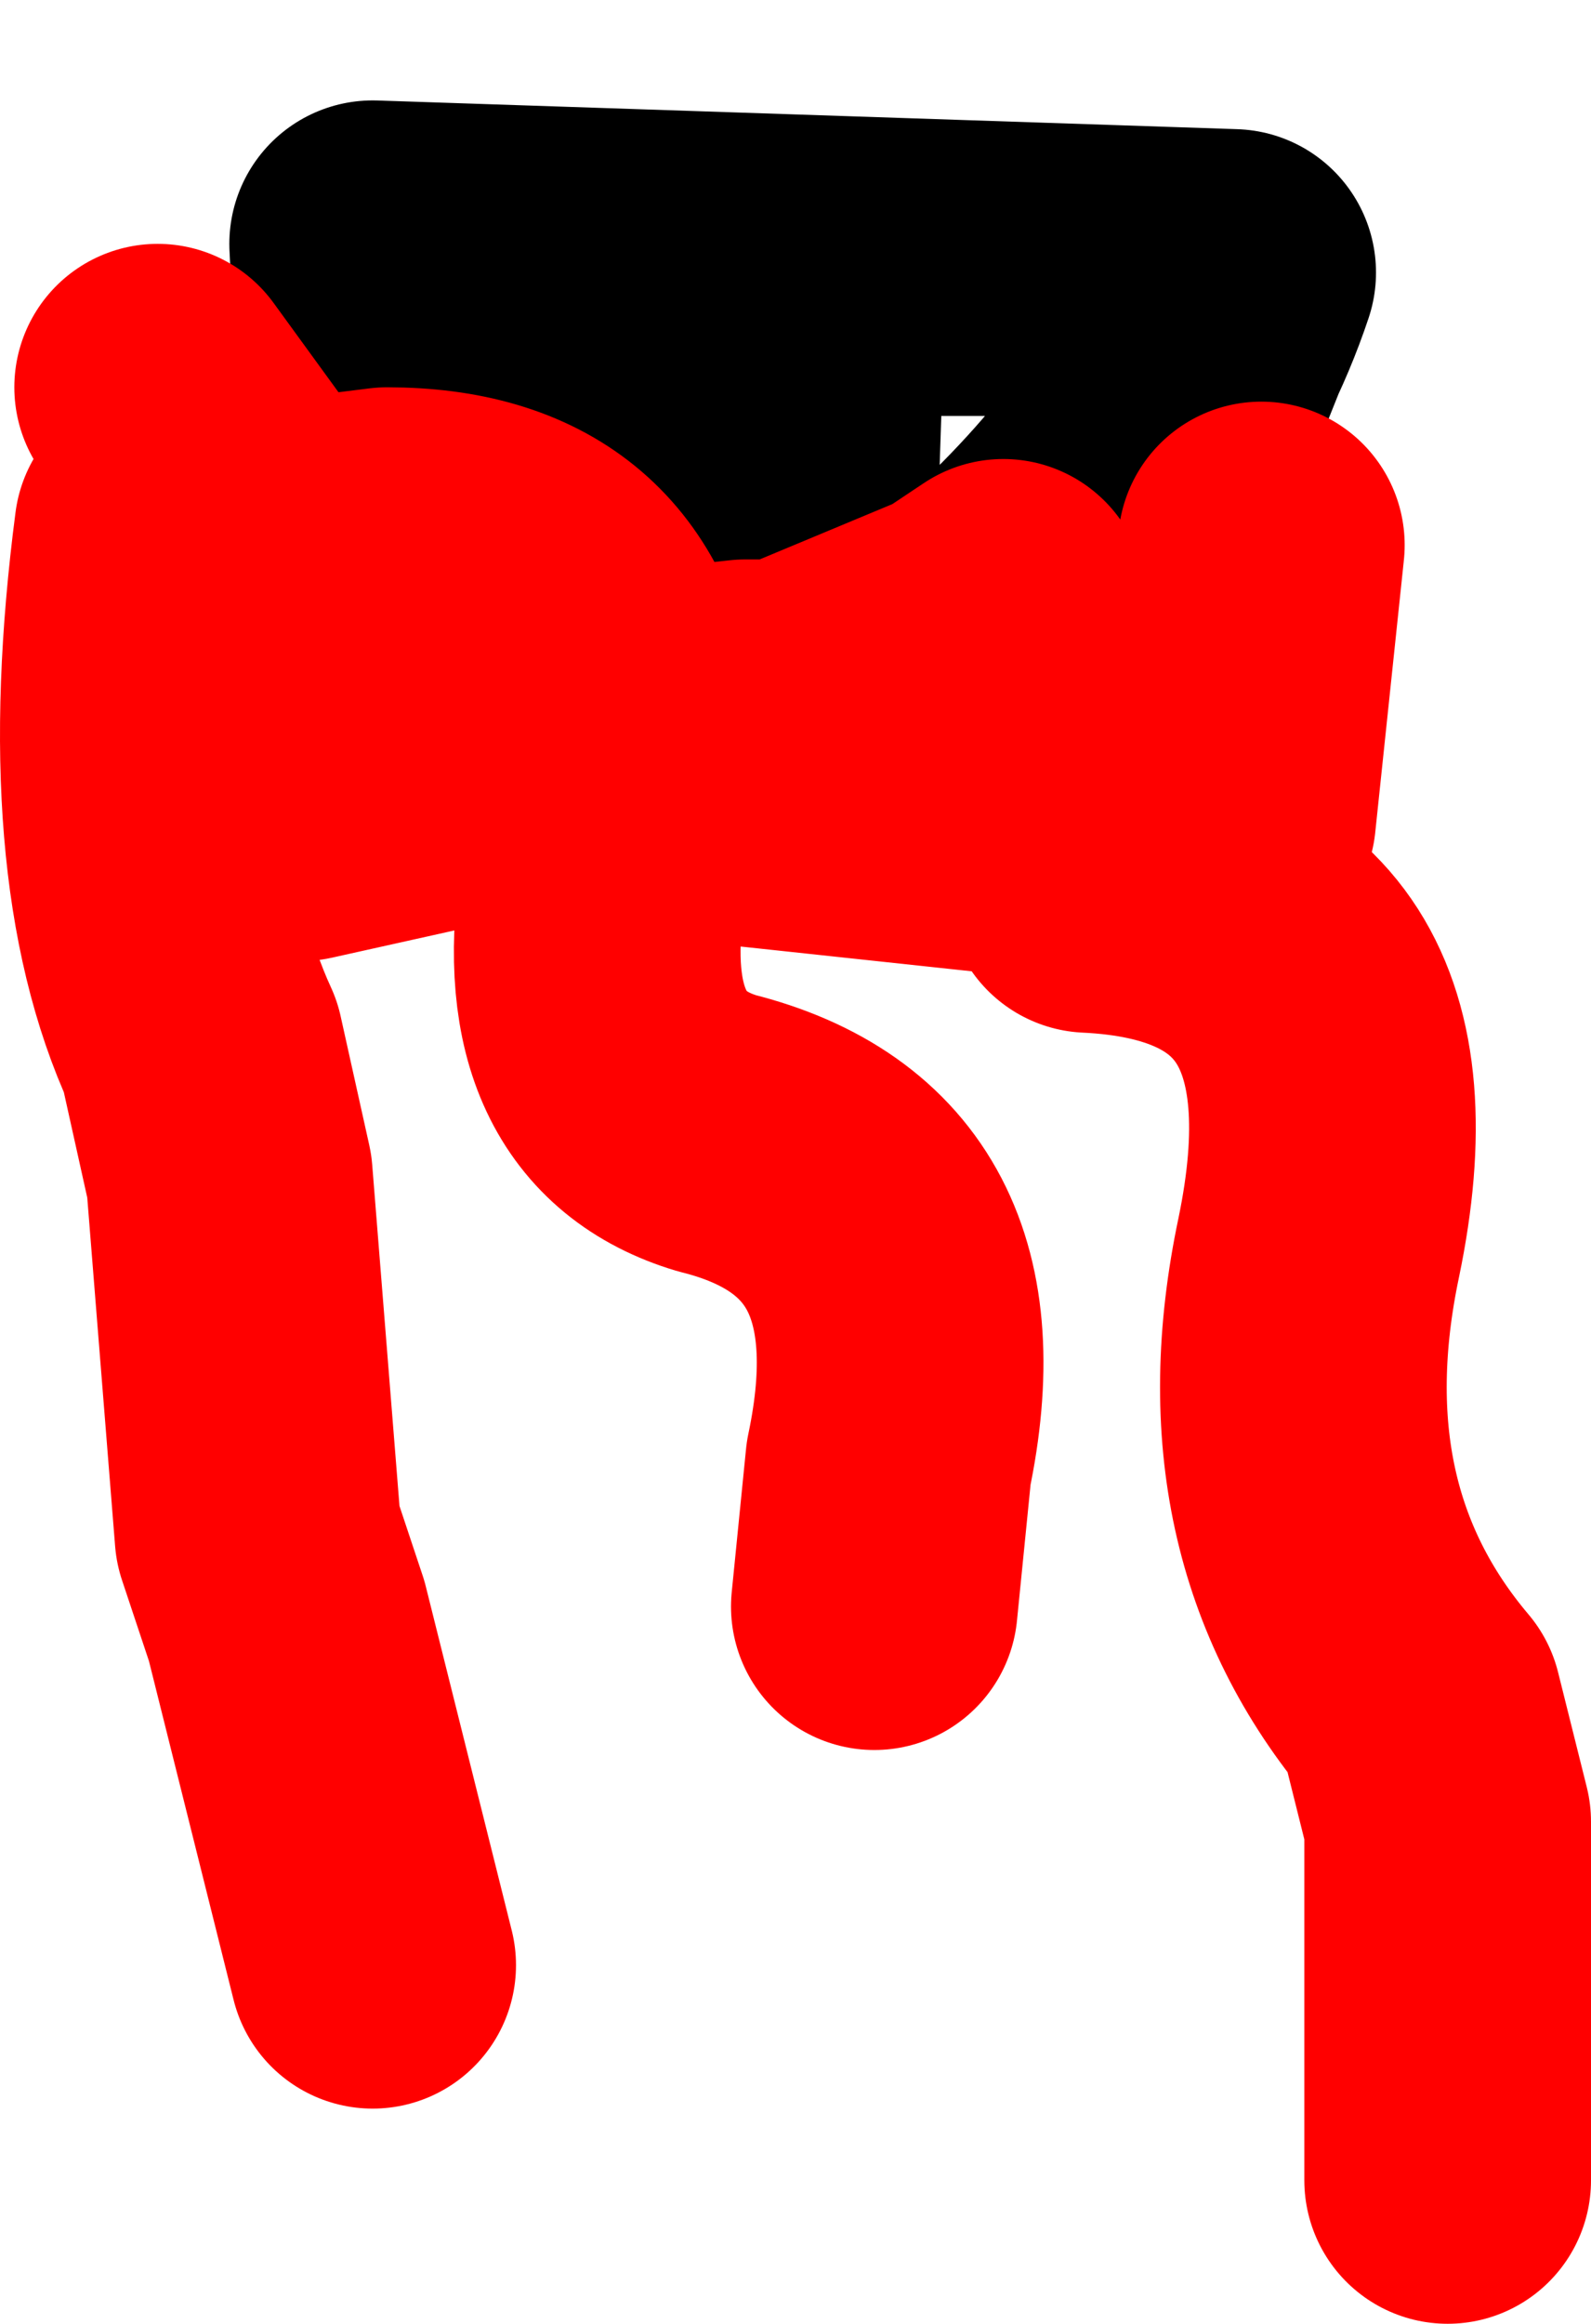 <?xml version="1.0" encoding="UTF-8" standalone="no"?>
<svg xmlns:xlink="http://www.w3.org/1999/xlink" height="8.1px" width="5.55px" xmlns="http://www.w3.org/2000/svg">
  <g transform="matrix(1.0, 0.0, 0.0, 1.0, 2.75, 4.05)">
    <path d="M1.55 -3.1 L-1.45 -3.2 0.05 -3.1 1.55 -3.1 0.95 -1.6 Q0.5 -0.95 -0.05 -1.45 L-0.6 -1.4 -0.8 -1.45 -1.0 -1.55 -1.35 -2.0 -1.4 -2.2 -1.45 -3.2 -0.15 -1.6 -0.05 -1.45 0.0 -1.6 0.05 -3.1 M0.1 -1.5 L0.6 -1.85 M0.75 -1.95 Q1.35 -2.5 1.55 -3.1" fill="none" stroke="#000000" stroke-linecap="round" stroke-linejoin="round" stroke-width="1.0"/>
    <path d="M0.95 -1.6 L1.0 -1.6 1.3 -1.65 1.2 -1.3 0.8 -1.15 -0.6 -1.3 -0.65 -0.95 Q-0.75 -0.25 -0.25 -0.1 0.55 0.1 0.35 1.05 L0.3 1.55 M0.0 -1.6 L-0.15 -1.6 -0.6 -1.55 -0.05 -1.45 0.1 -1.5 0.95 -1.6 M-1.4 -2.2 Q-0.7 -2.2 -0.6 -1.55 L-0.65 -1.55 -1.0 -1.55 -0.8 -1.4 -1.7 -1.2 -1.8 -2.15 -2.2 -2.7 M0.6 -1.85 L0.0 -1.6 M0.6 -1.85 L0.75 -1.95 M1.55 -1.2 L1.65 -2.15 M-0.6 -1.4 L-0.6 -1.3 -0.8 -1.4 -0.8 -1.45 -0.65 -1.55 M1.05 -0.95 Q2.1 -0.9 1.85 0.3 1.65 1.25 2.2 1.9 L2.3 2.3 2.3 3.55 M-1.8 -2.15 L-1.4 -2.2 M-0.6 -1.4 L-0.6 -1.55 M-2.2 -2.2 Q-2.35 -1.05 -2.05 -0.4 L-1.95 0.05 -1.85 1.3 -1.75 1.6 -1.45 2.8" fill="none" stroke="#ff0000" stroke-linecap="round" stroke-linejoin="round" stroke-width="1.0"/>
  </g>
</svg>
